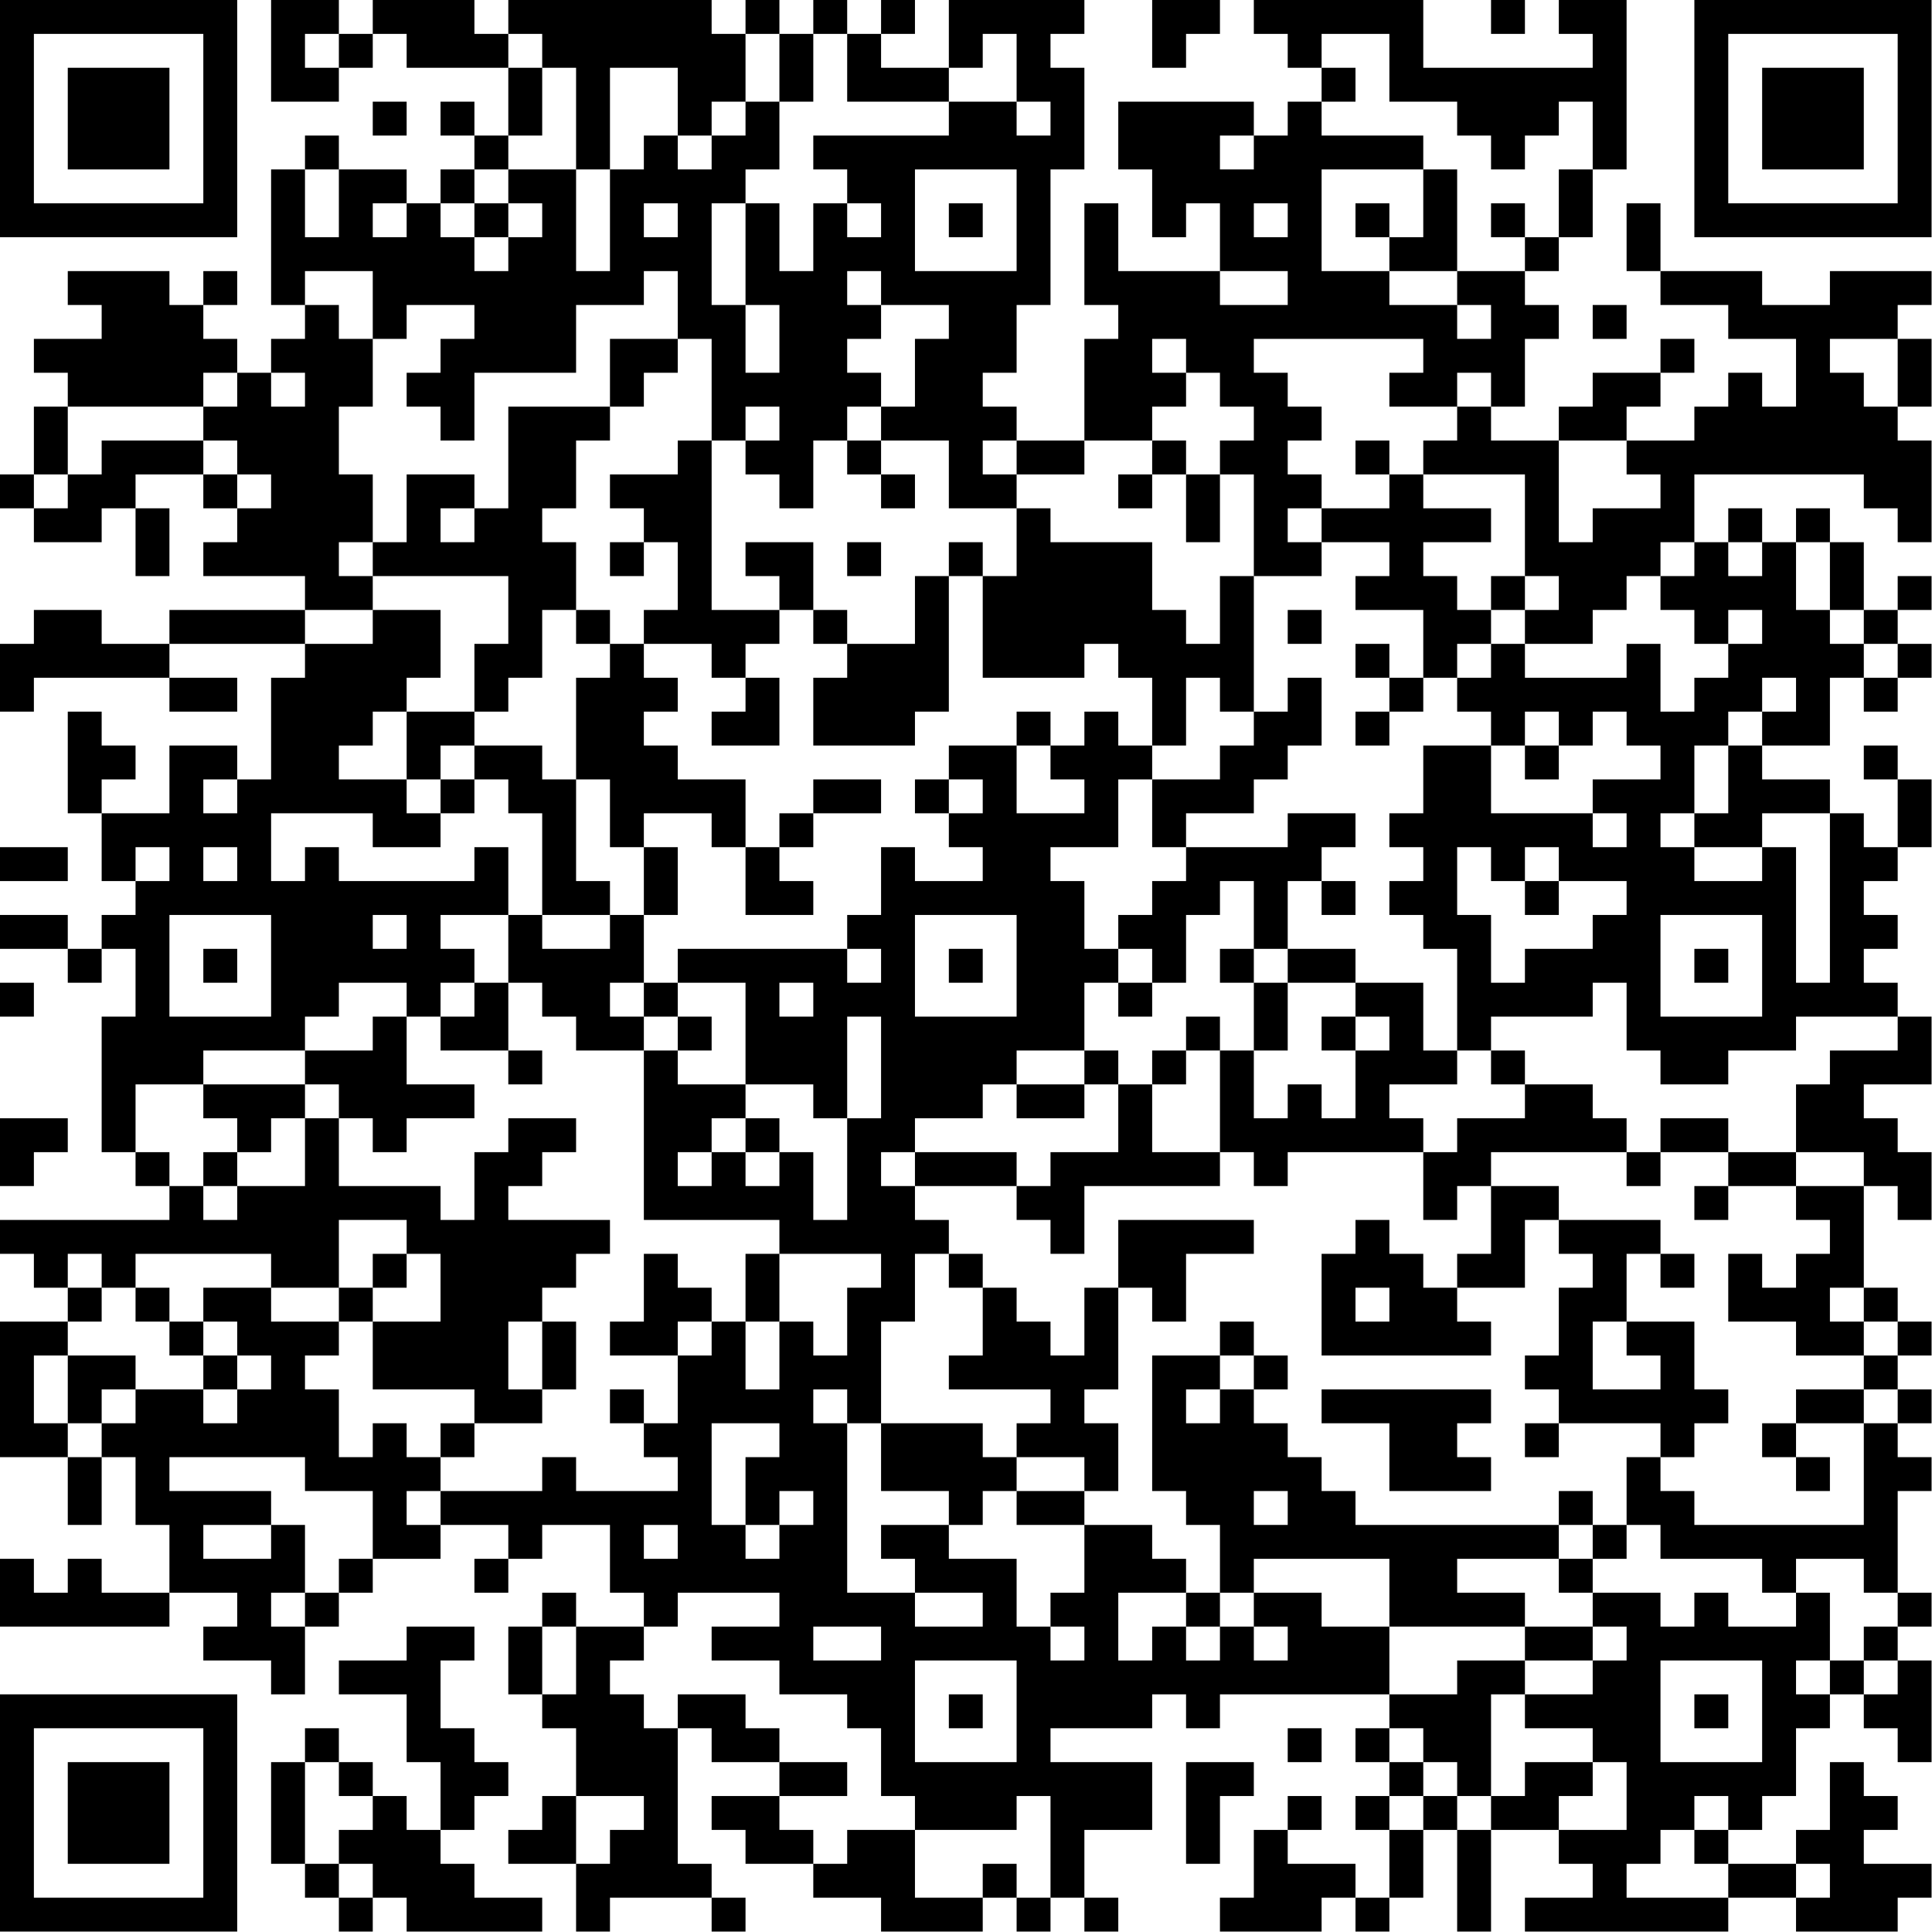 <?xml version="1.0" encoding="UTF-8"?>
<svg xmlns="http://www.w3.org/2000/svg" version="1.1" width="100" height="100" viewBox="0 0 100 100"><rect x="0" y="0" width="100" height="100" fill="#ffffff"/><g transform="scale(1.754)"><g transform="translate(0,0)"><path fill-rule="evenodd" d="M8 0L8 3L10 3L10 2L11 2L11 1L12 1L12 2L15 2L15 4L14 4L14 3L13 3L13 4L14 4L14 5L13 5L13 6L12 6L12 5L10 5L10 4L9 4L9 5L8 5L8 9L9 9L9 10L8 10L8 11L7 11L7 10L6 10L6 9L7 9L7 8L6 8L6 9L5 9L5 8L2 8L2 9L3 9L3 10L1 10L1 11L2 11L2 12L1 12L1 14L0 14L0 15L1 15L1 16L3 16L3 15L4 15L4 17L5 17L5 15L4 15L4 14L6 14L6 15L7 15L7 16L6 16L6 17L9 17L9 18L5 18L5 19L3 19L3 18L1 18L1 19L0 19L0 21L1 21L1 20L5 20L5 21L7 21L7 20L5 20L5 19L9 19L9 20L8 20L8 23L7 23L7 22L5 22L5 24L3 24L3 23L4 23L4 22L3 22L3 21L2 21L2 24L3 24L3 26L4 26L4 27L3 27L3 28L2 28L2 27L0 27L0 28L2 28L2 29L3 29L3 28L4 28L4 30L3 30L3 34L4 34L4 35L5 35L5 36L0 36L0 37L1 37L1 38L2 38L2 39L0 39L0 43L2 43L2 45L3 45L3 43L4 43L4 45L5 45L5 47L3 47L3 46L2 46L2 47L1 47L1 46L0 46L0 48L5 48L5 47L7 47L7 48L6 48L6 49L8 49L8 50L9 50L9 48L10 48L10 47L11 47L11 46L13 46L13 45L15 45L15 46L14 46L14 47L15 47L15 46L16 46L16 45L18 45L18 47L19 47L19 48L17 48L17 47L16 47L16 48L15 48L15 50L16 50L16 51L17 51L17 53L16 53L16 54L15 54L15 55L17 55L17 57L18 57L18 56L21 56L21 57L22 57L22 56L21 56L21 55L20 55L20 51L21 51L21 52L23 52L23 53L21 53L21 54L22 54L22 55L24 55L24 56L26 56L26 57L29 57L29 56L30 56L30 57L31 57L31 56L32 56L32 57L33 57L33 56L32 56L32 54L34 54L34 52L31 52L31 51L34 51L34 50L35 50L35 51L36 51L36 50L41 50L41 51L40 51L40 52L41 52L41 53L40 53L40 54L41 54L41 56L40 56L40 55L38 55L38 54L39 54L39 53L38 53L38 54L37 54L37 56L36 56L36 57L39 57L39 56L40 56L40 57L41 57L41 56L42 56L42 54L43 54L43 57L44 57L44 54L46 54L46 55L47 55L47 56L45 56L45 57L51 57L51 56L53 56L53 57L56 57L56 56L57 56L57 55L55 55L55 54L56 54L56 53L55 53L55 52L54 52L54 54L53 54L53 55L51 55L51 54L52 54L52 53L53 53L53 51L54 51L54 50L55 50L55 51L56 51L56 52L57 52L57 49L56 49L56 48L57 48L57 47L56 47L56 44L57 44L57 43L56 43L56 42L57 42L57 41L56 41L56 40L57 40L57 39L56 39L56 38L55 38L55 35L56 35L56 36L57 36L57 34L56 34L56 33L55 33L55 32L57 32L57 30L56 30L56 29L55 29L55 28L56 28L56 27L55 27L55 26L56 26L56 25L57 25L57 23L56 23L56 22L55 22L55 23L56 23L56 25L55 25L55 24L54 24L54 23L52 23L52 22L54 22L54 20L55 20L55 21L56 21L56 20L57 20L57 19L56 19L56 18L57 18L57 17L56 17L56 18L55 18L55 16L54 16L54 15L53 15L53 16L52 16L52 15L51 15L51 16L50 16L50 14L55 14L55 15L56 15L56 16L57 16L57 13L56 13L56 12L57 12L57 10L56 10L56 9L57 9L57 8L54 8L54 9L52 9L52 8L49 8L49 6L48 6L48 8L49 8L49 9L51 9L51 10L53 10L53 12L52 12L52 11L51 11L51 12L50 12L50 13L48 13L48 12L49 12L49 11L50 11L50 10L49 10L49 11L47 11L47 12L46 12L46 13L44 13L44 12L45 12L45 10L46 10L46 9L45 9L45 8L46 8L46 7L47 7L47 5L48 5L48 0L46 0L46 1L47 1L47 2L42 2L42 0L37 0L37 1L38 1L38 2L39 2L39 3L38 3L38 4L37 4L37 3L33 3L33 5L34 5L34 7L35 7L35 6L36 6L36 8L33 8L33 6L32 6L32 9L33 9L33 10L32 10L32 13L30 13L30 12L29 12L29 11L30 11L30 9L31 9L31 5L32 5L32 2L31 2L31 1L32 1L32 0L28 0L28 2L26 2L26 1L27 1L27 0L26 0L26 1L25 1L25 0L24 0L24 1L23 1L23 0L22 0L22 1L21 1L21 0L15 0L15 1L14 1L14 0L11 0L11 1L10 1L10 0ZM34 0L34 2L35 2L35 1L36 1L36 0ZM44 0L44 1L45 1L45 0ZM9 1L9 2L10 2L10 1ZM15 1L15 2L16 2L16 4L15 4L15 5L14 5L14 6L13 6L13 7L14 7L14 8L15 8L15 7L16 7L16 6L15 6L15 5L17 5L17 8L18 8L18 5L19 5L19 4L20 4L20 5L21 5L21 4L22 4L22 3L23 3L23 5L22 5L22 6L21 6L21 9L22 9L22 11L23 11L23 9L22 9L22 6L23 6L23 8L24 8L24 6L25 6L25 7L26 7L26 6L25 6L25 5L24 5L24 4L28 4L28 3L30 3L30 4L31 4L31 3L30 3L30 1L29 1L29 2L28 2L28 3L25 3L25 1L24 1L24 3L23 3L23 1L22 1L22 3L21 3L21 4L20 4L20 2L18 2L18 5L17 5L17 2L16 2L16 1ZM39 1L39 2L40 2L40 3L39 3L39 4L42 4L42 5L39 5L39 8L41 8L41 9L43 9L43 10L44 10L44 9L43 9L43 8L45 8L45 7L46 7L46 5L47 5L47 3L46 3L46 4L45 4L45 5L44 5L44 4L43 4L43 3L41 3L41 1ZM11 3L11 4L12 4L12 3ZM36 4L36 5L37 5L37 4ZM9 5L9 7L10 7L10 5ZM27 5L27 8L30 8L30 5ZM42 5L42 7L41 7L41 6L40 6L40 7L41 7L41 8L43 8L43 5ZM11 6L11 7L12 7L12 6ZM14 6L14 7L15 7L15 6ZM19 6L19 7L20 7L20 6ZM28 6L28 7L29 7L29 6ZM37 6L37 7L38 7L38 6ZM44 6L44 7L45 7L45 6ZM9 8L9 9L10 9L10 10L11 10L11 12L10 12L10 14L11 14L11 16L10 16L10 17L11 17L11 18L9 18L9 19L11 19L11 18L13 18L13 20L12 20L12 21L11 21L11 22L10 22L10 23L12 23L12 24L13 24L13 25L11 25L11 24L8 24L8 26L9 26L9 25L10 25L10 26L14 26L14 25L15 25L15 27L13 27L13 28L14 28L14 29L13 29L13 30L12 30L12 29L10 29L10 30L9 30L9 31L6 31L6 32L4 32L4 34L5 34L5 35L6 35L6 36L7 36L7 35L9 35L9 33L10 33L10 35L13 35L13 36L14 36L14 34L15 34L15 33L17 33L17 34L16 34L16 35L15 35L15 36L18 36L18 37L17 37L17 38L16 38L16 39L15 39L15 41L16 41L16 42L14 42L14 41L11 41L11 39L13 39L13 37L12 37L12 36L10 36L10 38L8 38L8 37L4 37L4 38L3 38L3 37L2 37L2 38L3 38L3 39L2 39L2 40L1 40L1 42L2 42L2 43L3 43L3 42L4 42L4 41L6 41L6 42L7 42L7 41L8 41L8 40L7 40L7 39L6 39L6 38L8 38L8 39L10 39L10 40L9 40L9 41L10 41L10 43L11 43L11 42L12 42L12 43L13 43L13 44L12 44L12 45L13 45L13 44L16 44L16 43L17 43L17 44L20 44L20 43L19 43L19 42L20 42L20 40L21 40L21 39L22 39L22 41L23 41L23 39L24 39L24 40L25 40L25 38L26 38L26 37L23 37L23 36L19 36L19 31L20 31L20 32L22 32L22 33L21 33L21 34L20 34L20 35L21 35L21 34L22 34L22 35L23 35L23 34L24 34L24 36L25 36L25 33L26 33L26 30L25 30L25 33L24 33L24 32L22 32L22 29L20 29L20 28L25 28L25 29L26 29L26 28L25 28L25 27L26 27L26 25L27 25L27 26L29 26L29 25L28 25L28 24L29 24L29 23L28 23L28 22L30 22L30 24L32 24L32 23L31 23L31 22L32 22L32 21L33 21L33 22L34 22L34 23L33 23L33 25L31 25L31 26L32 26L32 28L33 28L33 29L32 29L32 31L30 31L30 32L29 32L29 33L27 33L27 34L26 34L26 35L27 35L27 36L28 36L28 37L27 37L27 39L26 39L26 42L25 42L25 41L24 41L24 42L25 42L25 47L27 47L27 48L29 48L29 47L27 47L27 46L26 46L26 45L28 45L28 46L30 46L30 48L31 48L31 49L32 49L32 48L31 48L31 47L32 47L32 45L34 45L34 46L35 46L35 47L33 47L33 49L34 49L34 48L35 48L35 49L36 49L36 48L37 48L37 49L38 49L38 48L37 48L37 47L39 47L39 48L41 48L41 50L43 50L43 49L45 49L45 50L44 50L44 53L43 53L43 52L42 52L42 51L41 51L41 52L42 52L42 53L41 53L41 54L42 54L42 53L43 53L43 54L44 54L44 53L45 53L45 52L47 52L47 53L46 53L46 54L48 54L48 52L47 52L47 51L45 51L45 50L47 50L47 49L48 49L48 48L47 48L47 47L49 47L49 48L50 48L50 47L51 47L51 48L53 48L53 47L54 47L54 49L53 49L53 50L54 50L54 49L55 49L55 50L56 50L56 49L55 49L55 48L56 48L56 47L55 47L55 46L53 46L53 47L52 47L52 46L49 46L49 45L48 45L48 43L49 43L49 44L50 44L50 45L55 45L55 42L56 42L56 41L55 41L55 40L56 40L56 39L55 39L55 38L54 38L54 39L55 39L55 40L53 40L53 39L51 39L51 37L52 37L52 38L53 38L53 37L54 37L54 36L53 36L53 35L55 35L55 34L53 34L53 32L54 32L54 31L56 31L56 30L53 30L53 31L51 31L51 32L49 32L49 31L48 31L48 29L47 29L47 30L44 30L44 31L43 31L43 28L42 28L42 27L41 27L41 26L42 26L42 25L41 25L41 24L42 24L42 22L44 22L44 24L47 24L47 25L48 25L48 24L47 24L47 23L49 23L49 22L48 22L48 21L47 21L47 22L46 22L46 21L45 21L45 22L44 22L44 21L43 21L43 20L44 20L44 19L45 19L45 20L48 20L48 19L49 19L49 21L50 21L50 20L51 20L51 19L52 19L52 18L51 18L51 19L50 19L50 18L49 18L49 17L50 17L50 16L49 16L49 17L48 17L48 18L47 18L47 19L45 19L45 18L46 18L46 17L45 17L45 14L42 14L42 13L43 13L43 12L44 12L44 11L43 11L43 12L41 12L41 11L42 11L42 10L37 10L37 11L38 11L38 12L39 12L39 13L38 13L38 14L39 14L39 15L38 15L38 16L39 16L39 17L37 17L37 14L36 14L36 13L37 13L37 12L36 12L36 11L35 11L35 10L34 10L34 11L35 11L35 12L34 12L34 13L32 13L32 14L30 14L30 13L29 13L29 14L30 14L30 15L28 15L28 13L26 13L26 12L27 12L27 10L28 10L28 9L26 9L26 8L25 8L25 9L26 9L26 10L25 10L25 11L26 11L26 12L25 12L25 13L24 13L24 15L23 15L23 14L22 14L22 13L23 13L23 12L22 12L22 13L21 13L21 10L20 10L20 8L19 8L19 9L17 9L17 11L14 11L14 13L13 13L13 12L12 12L12 11L13 11L13 10L14 10L14 9L12 9L12 10L11 10L11 8ZM36 8L36 9L38 9L38 8ZM47 9L47 10L48 10L48 9ZM18 10L18 12L15 12L15 15L14 15L14 14L12 14L12 16L11 16L11 17L15 17L15 19L14 19L14 21L12 21L12 23L13 23L13 24L14 24L14 23L15 23L15 24L16 24L16 27L15 27L15 29L14 29L14 30L13 30L13 31L15 31L15 32L16 32L16 31L15 31L15 29L16 29L16 30L17 30L17 31L19 31L19 30L20 30L20 31L21 31L21 30L20 30L20 29L19 29L19 27L20 27L20 25L19 25L19 24L21 24L21 25L22 25L22 27L24 27L24 26L23 26L23 25L24 25L24 24L26 24L26 23L24 23L24 24L23 24L23 25L22 25L22 23L20 23L20 22L19 22L19 21L20 21L20 20L19 20L19 19L21 19L21 20L22 20L22 21L21 21L21 22L23 22L23 20L22 20L22 19L23 19L23 18L24 18L24 19L25 19L25 20L24 20L24 22L27 22L27 21L28 21L28 17L29 17L29 20L32 20L32 19L33 19L33 20L34 20L34 22L35 22L35 20L36 20L36 21L37 21L37 22L36 22L36 23L34 23L34 25L35 25L35 26L34 26L34 27L33 27L33 28L34 28L34 29L33 29L33 30L34 30L34 29L35 29L35 27L36 27L36 26L37 26L37 28L36 28L36 29L37 29L37 31L36 31L36 30L35 30L35 31L34 31L34 32L33 32L33 31L32 31L32 32L30 32L30 33L32 33L32 32L33 32L33 34L31 34L31 35L30 35L30 34L27 34L27 35L30 35L30 36L31 36L31 37L32 37L32 35L36 35L36 34L37 34L37 35L38 35L38 34L42 34L42 36L43 36L43 35L44 35L44 37L43 37L43 38L42 38L42 37L41 37L41 36L40 36L40 37L39 37L39 40L44 40L44 39L43 39L43 38L45 38L45 36L46 36L46 37L47 37L47 38L46 38L46 40L45 40L45 41L46 41L46 42L45 42L45 43L46 43L46 42L49 42L49 43L50 43L50 42L51 42L51 41L50 41L50 39L48 39L48 37L49 37L49 38L50 38L50 37L49 37L49 36L46 36L46 35L44 35L44 34L48 34L48 35L49 35L49 34L51 34L51 35L50 35L50 36L51 36L51 35L53 35L53 34L51 34L51 33L49 33L49 34L48 34L48 33L47 33L47 32L45 32L45 31L44 31L44 32L45 32L45 33L43 33L43 34L42 34L42 33L41 33L41 32L43 32L43 31L42 31L42 29L40 29L40 28L38 28L38 26L39 26L39 27L40 27L40 26L39 26L39 25L40 25L40 24L38 24L38 25L35 25L35 24L37 24L37 23L38 23L38 22L39 22L39 20L38 20L38 21L37 21L37 17L36 17L36 19L35 19L35 18L34 18L34 16L31 16L31 15L30 15L30 17L29 17L29 16L28 16L28 17L27 17L27 19L25 19L25 18L24 18L24 16L22 16L22 17L23 17L23 18L21 18L21 13L20 13L20 14L18 14L18 15L19 15L19 16L18 16L18 17L19 17L19 16L20 16L20 18L19 18L19 19L18 19L18 18L17 18L17 16L16 16L16 15L17 15L17 13L18 13L18 12L19 12L19 11L20 11L20 10ZM54 10L54 11L55 11L55 12L56 12L56 10ZM6 11L6 12L2 12L2 14L1 14L1 15L2 15L2 14L3 14L3 13L6 13L6 14L7 14L7 15L8 15L8 14L7 14L7 13L6 13L6 12L7 12L7 11ZM8 11L8 12L9 12L9 11ZM25 13L25 14L26 14L26 15L27 15L27 14L26 14L26 13ZM34 13L34 14L33 14L33 15L34 15L34 14L35 14L35 16L36 16L36 14L35 14L35 13ZM40 13L40 14L41 14L41 15L39 15L39 16L41 16L41 17L40 17L40 18L42 18L42 20L41 20L41 19L40 19L40 20L41 20L41 21L40 21L40 22L41 22L41 21L42 21L42 20L43 20L43 19L44 19L44 18L45 18L45 17L44 17L44 18L43 18L43 17L42 17L42 16L44 16L44 15L42 15L42 14L41 14L41 13ZM46 13L46 16L47 16L47 15L49 15L49 14L48 14L48 13ZM13 15L13 16L14 16L14 15ZM25 16L25 17L26 17L26 16ZM51 16L51 17L52 17L52 16ZM53 16L53 18L54 18L54 19L55 19L55 20L56 20L56 19L55 19L55 18L54 18L54 16ZM16 18L16 20L15 20L15 21L14 21L14 22L13 22L13 23L14 23L14 22L16 22L16 23L17 23L17 26L18 26L18 27L16 27L16 28L18 28L18 27L19 27L19 25L18 25L18 23L17 23L17 20L18 20L18 19L17 19L17 18ZM38 18L38 19L39 19L39 18ZM52 20L52 21L51 21L51 22L50 22L50 24L49 24L49 25L50 25L50 26L52 26L52 25L53 25L53 29L54 29L54 24L52 24L52 25L50 25L50 24L51 24L51 22L52 22L52 21L53 21L53 20ZM30 21L30 22L31 22L31 21ZM45 22L45 23L46 23L46 22ZM6 23L6 24L7 24L7 23ZM27 23L27 24L28 24L28 23ZM0 25L0 26L2 26L2 25ZM4 25L4 26L5 26L5 25ZM6 25L6 26L7 26L7 25ZM43 25L43 27L44 27L44 29L45 29L45 28L47 28L47 27L48 27L48 26L46 26L46 25L45 25L45 26L44 26L44 25ZM45 26L45 27L46 27L46 26ZM5 27L5 30L8 30L8 27ZM11 27L11 28L12 28L12 27ZM27 27L27 30L30 30L30 27ZM49 27L49 30L52 30L52 27ZM6 28L6 29L7 29L7 28ZM28 28L28 29L29 29L29 28ZM37 28L37 29L38 29L38 31L37 31L37 33L38 33L38 32L39 32L39 33L40 33L40 31L41 31L41 30L40 30L40 29L38 29L38 28ZM50 28L50 29L51 29L51 28ZM0 29L0 30L1 30L1 29ZM18 29L18 30L19 30L19 29ZM23 29L23 30L24 30L24 29ZM11 30L11 31L9 31L9 32L6 32L6 33L7 33L7 34L6 34L6 35L7 35L7 34L8 34L8 33L9 33L9 32L10 32L10 33L11 33L11 34L12 34L12 33L14 33L14 32L12 32L12 30ZM39 30L39 31L40 31L40 30ZM35 31L35 32L34 32L34 34L36 34L36 31ZM0 33L0 35L1 35L1 34L2 34L2 33ZM22 33L22 34L23 34L23 33ZM33 36L33 38L32 38L32 40L31 40L31 39L30 39L30 38L29 38L29 37L28 37L28 38L29 38L29 40L28 40L28 41L31 41L31 42L30 42L30 43L29 43L29 42L26 42L26 44L28 44L28 45L29 45L29 44L30 44L30 45L32 45L32 44L33 44L33 42L32 42L32 41L33 41L33 38L34 38L34 39L35 39L35 37L37 37L37 36ZM11 37L11 38L10 38L10 39L11 39L11 38L12 38L12 37ZM19 37L19 39L18 39L18 40L20 40L20 39L21 39L21 38L20 38L20 37ZM22 37L22 39L23 39L23 37ZM4 38L4 39L5 39L5 40L6 40L6 41L7 41L7 40L6 40L6 39L5 39L5 38ZM40 38L40 39L41 39L41 38ZM16 39L16 41L17 41L17 39ZM36 39L36 40L34 40L34 44L35 44L35 45L36 45L36 47L35 47L35 48L36 48L36 47L37 47L37 46L41 46L41 48L45 48L45 49L47 49L47 48L45 48L45 47L43 47L43 46L46 46L46 47L47 47L47 46L48 46L48 45L47 45L47 44L46 44L46 45L40 45L40 44L39 44L39 43L38 43L38 42L37 42L37 41L38 41L38 40L37 40L37 39ZM47 39L47 41L49 41L49 40L48 40L48 39ZM2 40L2 42L3 42L3 41L4 41L4 40ZM36 40L36 41L35 41L35 42L36 42L36 41L37 41L37 40ZM18 41L18 42L19 42L19 41ZM39 41L39 42L41 42L41 44L44 44L44 43L43 43L43 42L44 42L44 41ZM53 41L53 42L52 42L52 43L53 43L53 44L54 44L54 43L53 43L53 42L55 42L55 41ZM13 42L13 43L14 43L14 42ZM21 42L21 45L22 45L22 46L23 46L23 45L24 45L24 44L23 44L23 45L22 45L22 43L23 43L23 42ZM5 43L5 44L8 44L8 45L6 45L6 46L8 46L8 45L9 45L9 47L8 47L8 48L9 48L9 47L10 47L10 46L11 46L11 44L9 44L9 43ZM30 43L30 44L32 44L32 43ZM37 44L37 45L38 45L38 44ZM19 45L19 46L20 46L20 45ZM46 45L46 46L47 46L47 45ZM20 47L20 48L19 48L19 49L18 49L18 50L19 50L19 51L20 51L20 50L22 50L22 51L23 51L23 52L25 52L25 53L23 53L23 54L24 54L24 55L25 55L25 54L27 54L27 56L29 56L29 55L30 55L30 56L31 56L31 53L30 53L30 54L27 54L27 53L26 53L26 51L25 51L25 50L23 50L23 49L21 49L21 48L23 48L23 47ZM12 48L12 49L10 49L10 50L12 50L12 52L13 52L13 54L12 54L12 53L11 53L11 52L10 52L10 51L9 51L9 52L8 52L8 55L9 55L9 56L10 56L10 57L11 57L11 56L12 56L12 57L16 57L16 56L14 56L14 55L13 55L13 54L14 54L14 53L15 53L15 52L14 52L14 51L13 51L13 49L14 49L14 48ZM16 48L16 50L17 50L17 48ZM24 48L24 49L26 49L26 48ZM27 49L27 52L30 52L30 49ZM49 49L49 52L52 52L52 49ZM28 50L28 51L29 51L29 50ZM50 50L50 51L51 51L51 50ZM38 51L38 52L39 52L39 51ZM9 52L9 55L10 55L10 56L11 56L11 55L10 55L10 54L11 54L11 53L10 53L10 52ZM35 52L35 55L36 55L36 53L37 53L37 52ZM17 53L17 55L18 55L18 54L19 54L19 53ZM50 53L50 54L49 54L49 55L48 55L48 56L51 56L51 55L50 55L50 54L51 54L51 53ZM53 55L53 56L54 56L54 55ZM0 0L0 7L7 7L7 0ZM1 1L1 6L6 6L6 1ZM2 2L2 5L5 5L5 2ZM50 0L50 7L57 7L57 0ZM51 1L51 6L56 6L56 1ZM52 2L52 5L55 5L55 2ZM0 50L0 57L7 57L7 50ZM1 51L1 56L6 56L6 51ZM2 52L2 55L5 55L5 52Z" fill="#000000"/></g></g></svg>
